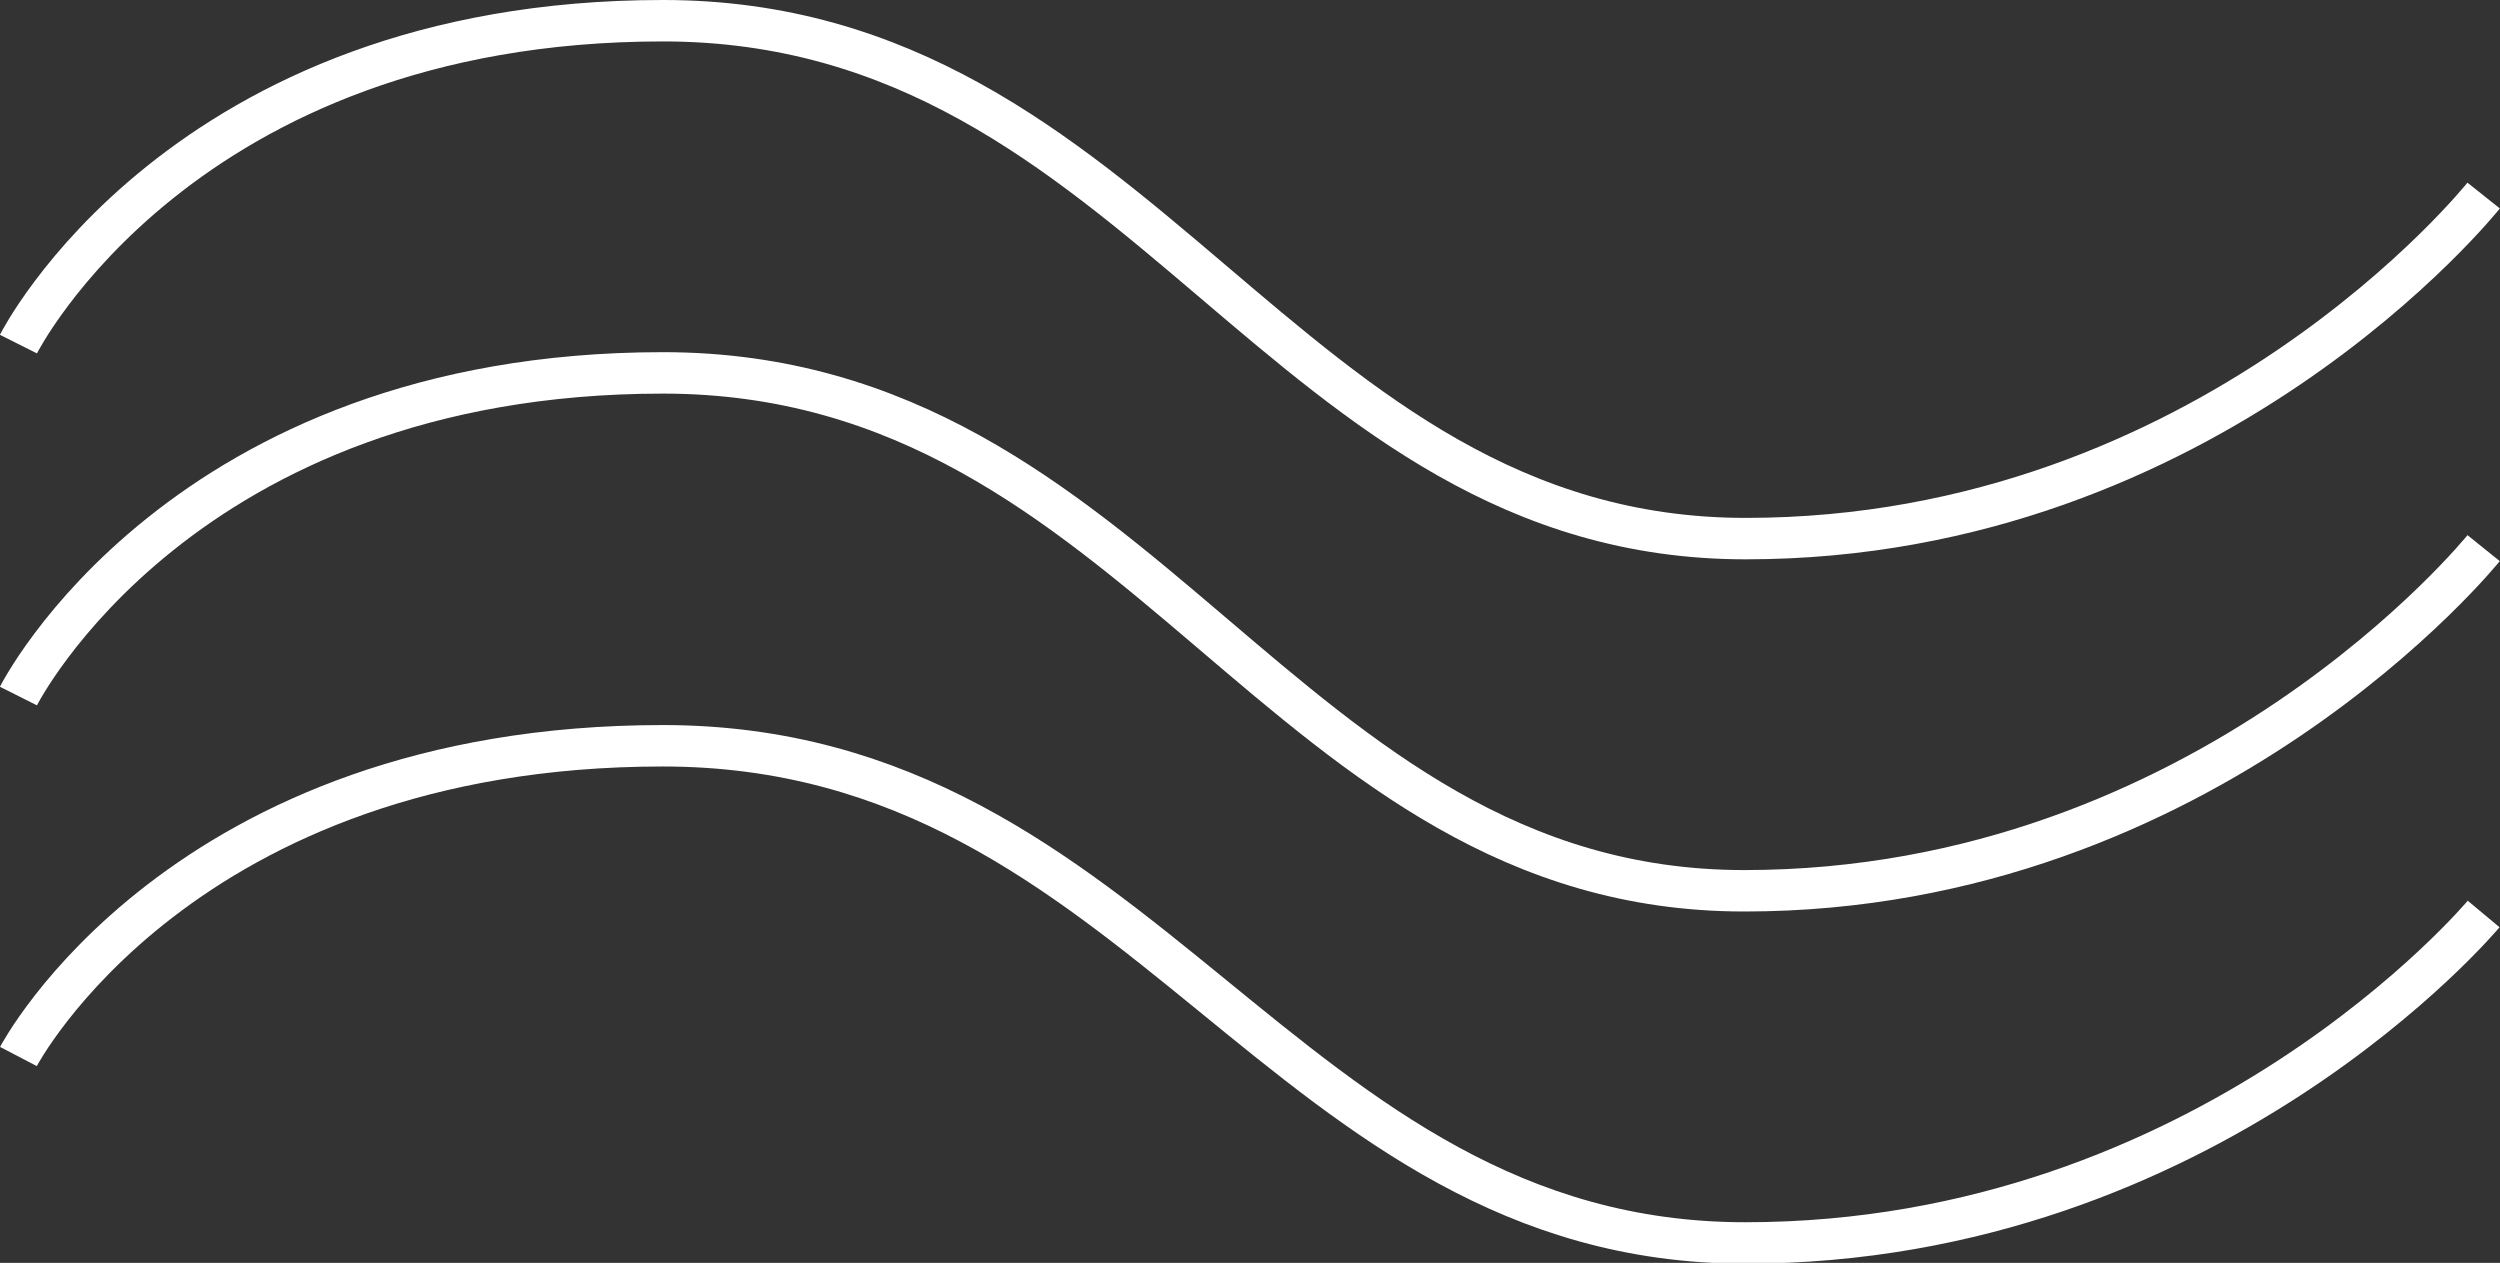 <svg xmlns="http://www.w3.org/2000/svg" viewBox="0 0 120.68 60.96"><rect x="0" y="0" width="120.68" height="60.96" fill="#333333" stroke="none"/><defs><style>.cls-1{fill:none;stroke:#fff;stroke-miterlimit:10;stroke-width:2px}</style></defs><g id="Слой_2" data-name="Слой 2"><g id="Слой_1-2" data-name="Слой 1"><path class="cls-1" d="M.89 51S8.72 36 32 36s29.86 24 52.25 24 35.64-15.88 35.64-15.88"/><path class="cls-1" d="M.89 33.6S8.72 18 32 18s29.82 25 52.2 25 35.69-16.54 35.69-16.54"/><path class="cls-1" d="M.89 16.61S8.72 1 32 1s29.82 25 52.27 25 35.62-16.56 35.62-16.56"/></g></g></svg>